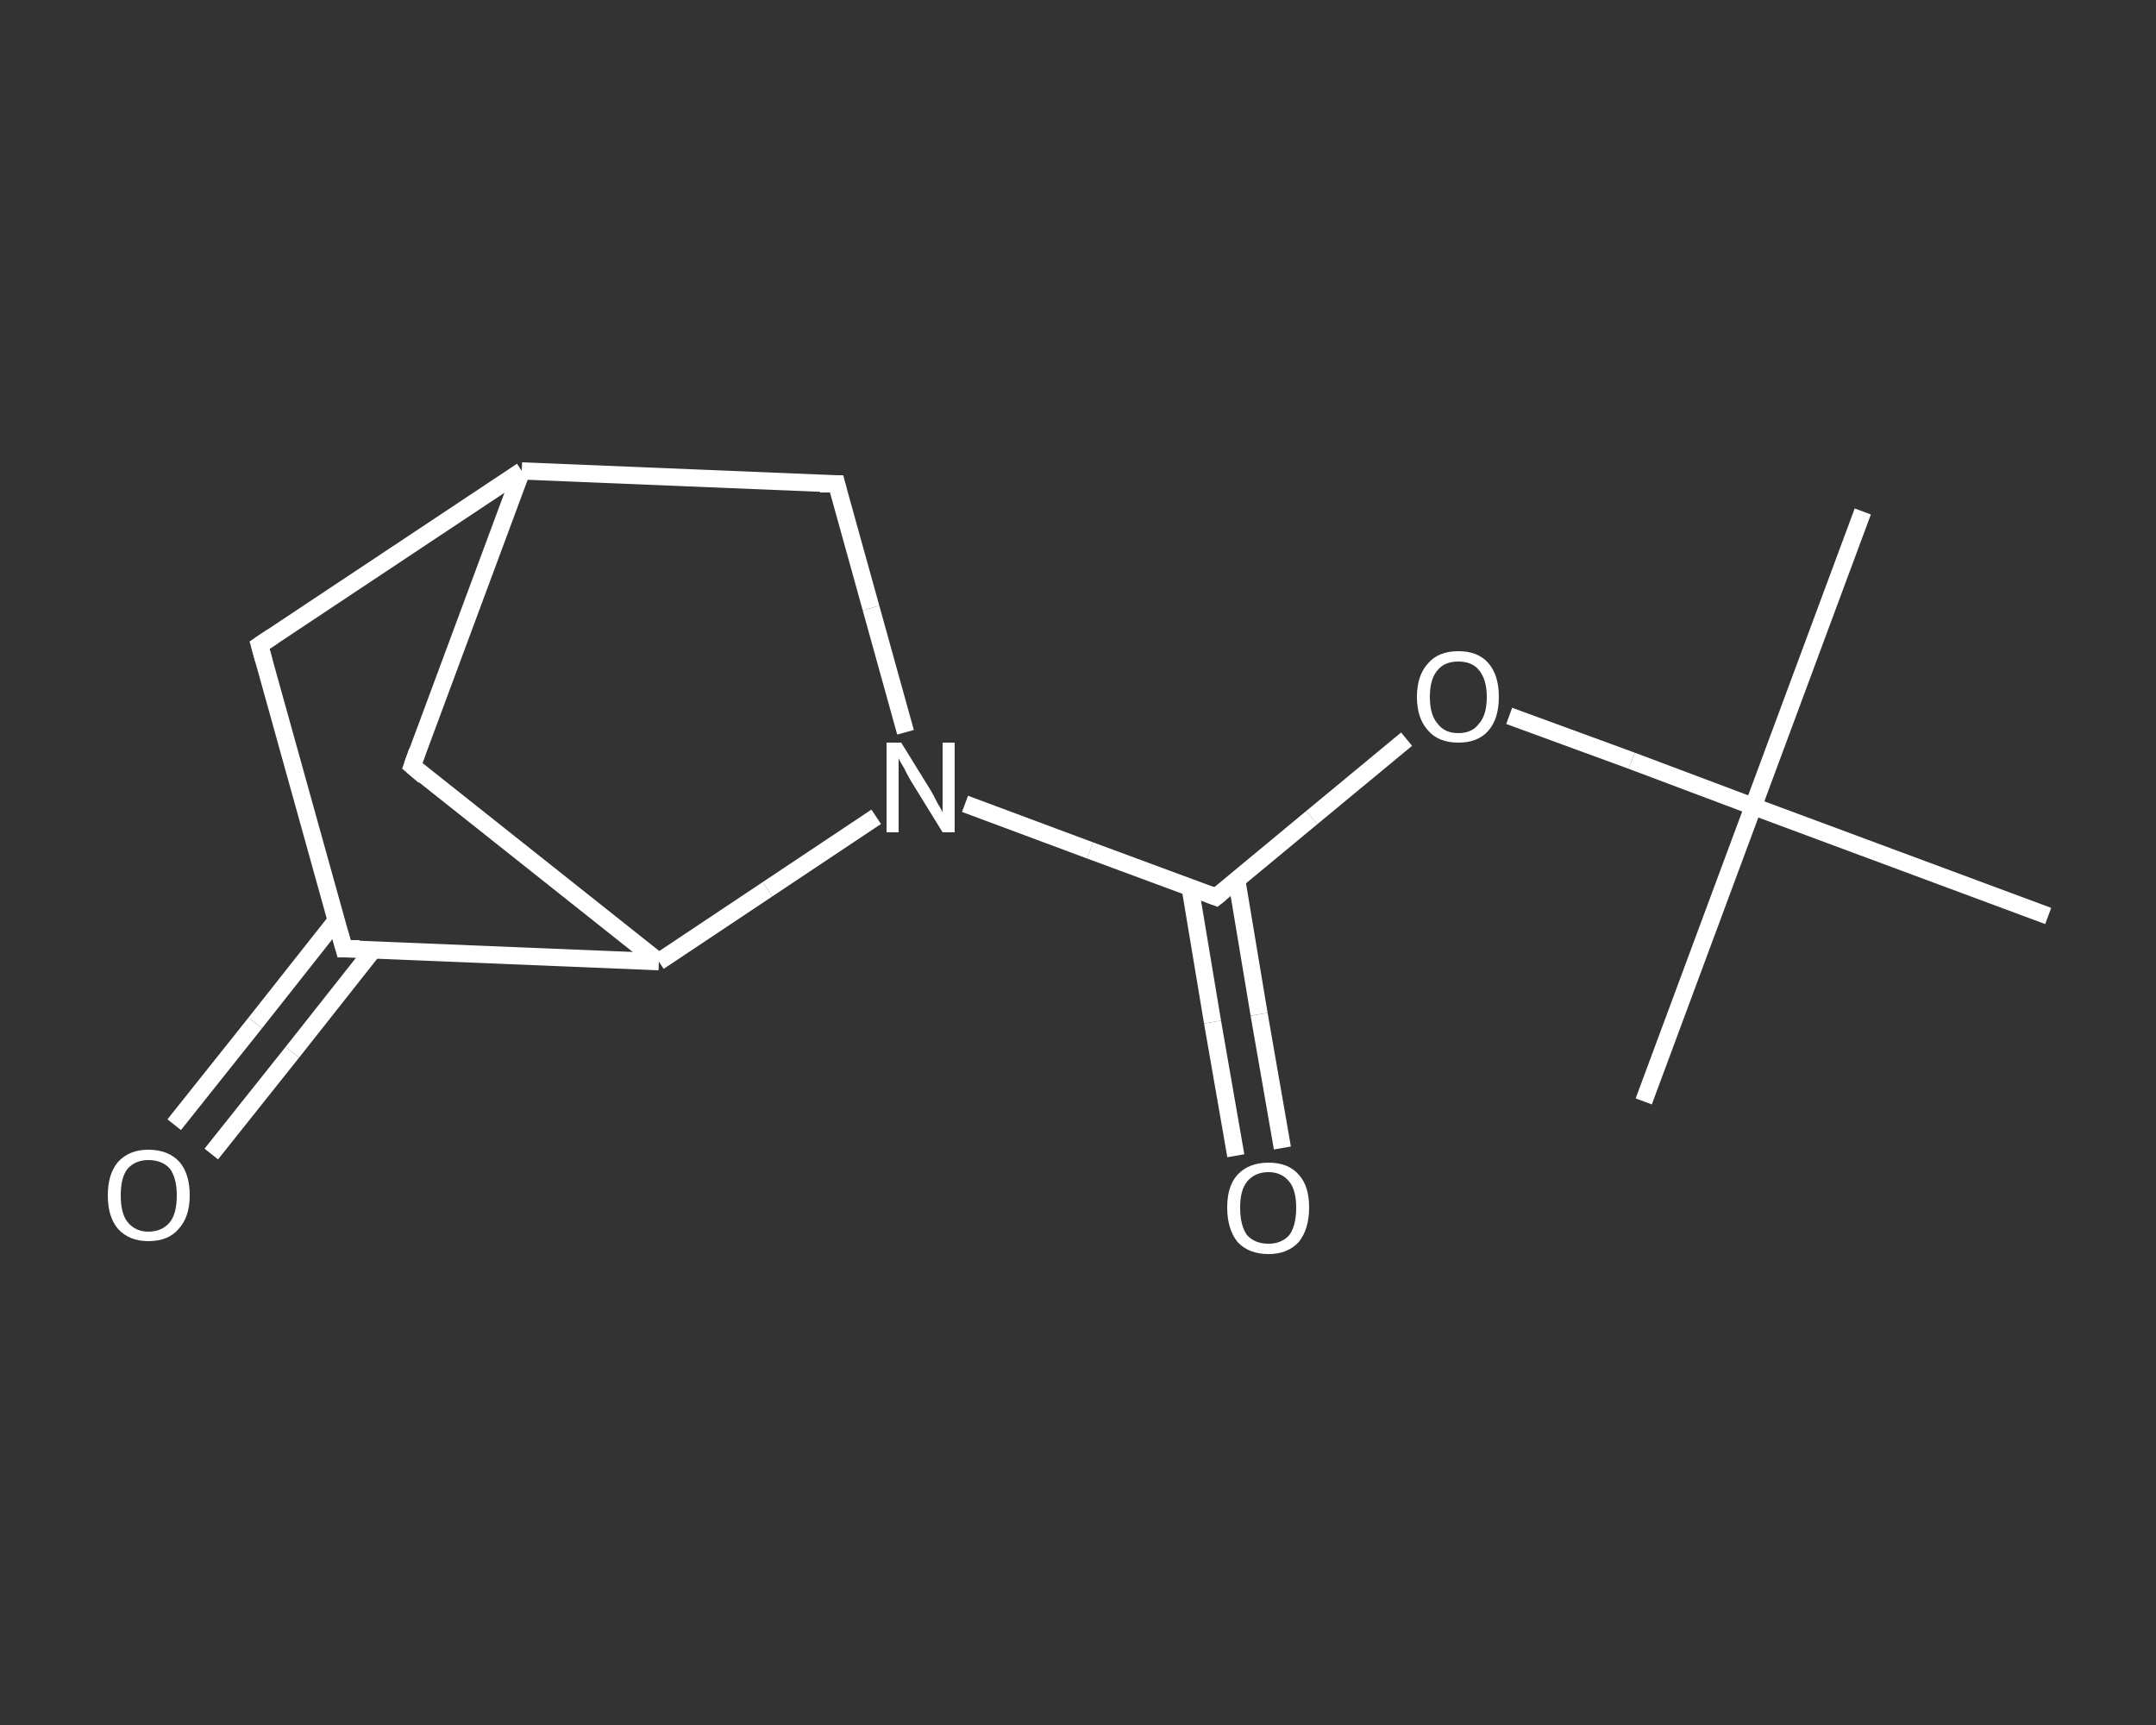 <?xml version='1.0' encoding='iso-8859-1'?>
<svg version='1.1' baseProfile='full'
              xmlns='http://www.w3.org/2000/svg'
                      xmlns:rdkit='http://www.rdkit.org/xml'
                      xmlns:xlink='http://www.w3.org/1999/xlink'
                  xml:space='preserve'
width='250px' height='200px' viewBox='0 0 250 200'>
<rect x="0" y="0" width="250" height="200" fill="#333333" stroke="none"/>
<!-- END OF HEADER -->
<rect style='opacity:1.0;fill:transparent;stroke:none' width='250.0' height='200.0' x='0.0' y='0.0'> </rect>
<path class='bond-0 atom-0 atom-1' d='M 216.0,59.3 L 203.3,93.5' style='fill:none;fill-rule:evenodd;stroke:#FFFFFF;stroke-width:2.0px;stroke-linecap:butt;stroke-linejoin:miter;stroke-opacity:1' />
<path class='bond-1 atom-1 atom-2' d='M 203.3,93.5 L 190.6,127.7' style='fill:none;fill-rule:evenodd;stroke:#FFFFFF;stroke-width:2.0px;stroke-linecap:butt;stroke-linejoin:miter;stroke-opacity:1' />
<path class='bond-2 atom-1 atom-3' d='M 203.3,93.5 L 237.5,106.2' style='fill:none;fill-rule:evenodd;stroke:#FFFFFF;stroke-width:2.0px;stroke-linecap:butt;stroke-linejoin:miter;stroke-opacity:1' />
<path class='bond-3 atom-1 atom-4' d='M 203.3,93.5 L 189.2,88.2' style='fill:none;fill-rule:evenodd;stroke:#FFFFFF;stroke-width:2.0px;stroke-linecap:butt;stroke-linejoin:miter;stroke-opacity:1' />
<path class='bond-3 atom-1 atom-4' d='M 189.2,88.2 L 175.0,83.0' style='fill:none;fill-rule:evenodd;stroke:#FFFFFF;stroke-width:2.0px;stroke-linecap:butt;stroke-linejoin:miter;stroke-opacity:1' />
<path class='bond-4 atom-4 atom-5' d='M 163.1,85.7 L 152.1,94.8' style='fill:none;fill-rule:evenodd;stroke:#FFFFFF;stroke-width:2.0px;stroke-linecap:butt;stroke-linejoin:miter;stroke-opacity:1' />
<path class='bond-4 atom-4 atom-5' d='M 152.1,94.8 L 141.0,104.0' style='fill:none;fill-rule:evenodd;stroke:#FFFFFF;stroke-width:2.0px;stroke-linecap:butt;stroke-linejoin:miter;stroke-opacity:1' />
<path class='bond-5 atom-5 atom-6' d='M 138.0,102.9 L 140.6,118.5' style='fill:none;fill-rule:evenodd;stroke:#FFFFFF;stroke-width:2.0px;stroke-linecap:butt;stroke-linejoin:miter;stroke-opacity:1' />
<path class='bond-5 atom-5 atom-6' d='M 140.6,118.5 L 143.3,134.0' style='fill:none;fill-rule:evenodd;stroke:#FFFFFF;stroke-width:2.0px;stroke-linecap:butt;stroke-linejoin:miter;stroke-opacity:1' />
<path class='bond-5 atom-5 atom-6' d='M 143.4,102.0 L 146.0,117.6' style='fill:none;fill-rule:evenodd;stroke:#FFFFFF;stroke-width:2.0px;stroke-linecap:butt;stroke-linejoin:miter;stroke-opacity:1' />
<path class='bond-5 atom-5 atom-6' d='M 146.0,117.6 L 148.7,133.1' style='fill:none;fill-rule:evenodd;stroke:#FFFFFF;stroke-width:2.0px;stroke-linecap:butt;stroke-linejoin:miter;stroke-opacity:1' />
<path class='bond-6 atom-5 atom-7' d='M 141.0,104.0 L 126.4,98.6' style='fill:none;fill-rule:evenodd;stroke:#FFFFFF;stroke-width:2.0px;stroke-linecap:butt;stroke-linejoin:miter;stroke-opacity:1' />
<path class='bond-6 atom-5 atom-7' d='M 126.4,98.6 L 111.9,93.2' style='fill:none;fill-rule:evenodd;stroke:#FFFFFF;stroke-width:2.0px;stroke-linecap:butt;stroke-linejoin:miter;stroke-opacity:1' />
<path class='bond-7 atom-7 atom-8' d='M 105.0,84.9 L 101.0,70.5' style='fill:none;fill-rule:evenodd;stroke:#FFFFFF;stroke-width:2.0px;stroke-linecap:butt;stroke-linejoin:miter;stroke-opacity:1' />
<path class='bond-7 atom-7 atom-8' d='M 101.0,70.5 L 97.0,56.1' style='fill:none;fill-rule:evenodd;stroke:#FFFFFF;stroke-width:2.0px;stroke-linecap:butt;stroke-linejoin:miter;stroke-opacity:1' />
<path class='bond-8 atom-8 atom-9' d='M 97.0,56.1 L 60.5,54.6' style='fill:none;fill-rule:evenodd;stroke:#FFFFFF;stroke-width:2.0px;stroke-linecap:butt;stroke-linejoin:miter;stroke-opacity:1' />
<path class='bond-9 atom-9 atom-10' d='M 60.5,54.6 L 30.1,74.8' style='fill:none;fill-rule:evenodd;stroke:#FFFFFF;stroke-width:2.0px;stroke-linecap:butt;stroke-linejoin:miter;stroke-opacity:1' />
<path class='bond-10 atom-10 atom-11' d='M 30.1,74.8 L 39.9,110.0' style='fill:none;fill-rule:evenodd;stroke:#FFFFFF;stroke-width:2.0px;stroke-linecap:butt;stroke-linejoin:miter;stroke-opacity:1' />
<path class='bond-11 atom-11 atom-12' d='M 39.0,106.7 L 29.6,118.6' style='fill:none;fill-rule:evenodd;stroke:#FFFFFF;stroke-width:2.0px;stroke-linecap:butt;stroke-linejoin:miter;stroke-opacity:1' />
<path class='bond-11 atom-11 atom-12' d='M 29.6,118.6 L 20.2,130.4' style='fill:none;fill-rule:evenodd;stroke:#FFFFFF;stroke-width:2.0px;stroke-linecap:butt;stroke-linejoin:miter;stroke-opacity:1' />
<path class='bond-11 atom-11 atom-12' d='M 43.3,110.1 L 33.9,122.0' style='fill:none;fill-rule:evenodd;stroke:#FFFFFF;stroke-width:2.0px;stroke-linecap:butt;stroke-linejoin:miter;stroke-opacity:1' />
<path class='bond-11 atom-11 atom-12' d='M 33.9,122.0 L 24.5,133.8' style='fill:none;fill-rule:evenodd;stroke:#FFFFFF;stroke-width:2.0px;stroke-linecap:butt;stroke-linejoin:miter;stroke-opacity:1' />
<path class='bond-12 atom-11 atom-13' d='M 39.9,110.0 L 76.4,111.5' style='fill:none;fill-rule:evenodd;stroke:#FFFFFF;stroke-width:2.0px;stroke-linecap:butt;stroke-linejoin:miter;stroke-opacity:1' />
<path class='bond-13 atom-13 atom-14' d='M 76.4,111.5 L 47.8,88.8' style='fill:none;fill-rule:evenodd;stroke:#FFFFFF;stroke-width:2.0px;stroke-linecap:butt;stroke-linejoin:miter;stroke-opacity:1' />
<path class='bond-14 atom-13 atom-7' d='M 76.4,111.5 L 89.0,103.1' style='fill:none;fill-rule:evenodd;stroke:#FFFFFF;stroke-width:2.0px;stroke-linecap:butt;stroke-linejoin:miter;stroke-opacity:1' />
<path class='bond-14 atom-13 atom-7' d='M 89.0,103.1 L 101.6,94.7' style='fill:none;fill-rule:evenodd;stroke:#FFFFFF;stroke-width:2.0px;stroke-linecap:butt;stroke-linejoin:miter;stroke-opacity:1' />
<path class='bond-15 atom-14 atom-9' d='M 47.8,88.8 L 60.5,54.6' style='fill:none;fill-rule:evenodd;stroke:#FFFFFF;stroke-width:2.0px;stroke-linecap:butt;stroke-linejoin:miter;stroke-opacity:1' />
<path d='M 141.5,103.6 L 141.0,104.0 L 140.2,103.7' style='fill:none;stroke:#FFFFFF;stroke-width:2.0px;stroke-linecap:butt;stroke-linejoin:miter;stroke-opacity:1;' />
<path d='M 97.2,56.9 L 97.0,56.1 L 95.1,56.1' style='fill:none;stroke:#FFFFFF;stroke-width:2.0px;stroke-linecap:butt;stroke-linejoin:miter;stroke-opacity:1;' />
<path d='M 31.6,73.8 L 30.1,74.8 L 30.6,76.6' style='fill:none;stroke:#FFFFFF;stroke-width:2.0px;stroke-linecap:butt;stroke-linejoin:miter;stroke-opacity:1;' />
<path d='M 39.4,108.2 L 39.9,110.0 L 41.7,110.0' style='fill:none;stroke:#FFFFFF;stroke-width:2.0px;stroke-linecap:butt;stroke-linejoin:miter;stroke-opacity:1;' />
<path d='M 49.2,90.0 L 47.8,88.8 L 48.4,87.1' style='fill:none;stroke:#FFFFFF;stroke-width:2.0px;stroke-linecap:butt;stroke-linejoin:miter;stroke-opacity:1;' />
<path class='atom-4' d='M 164.3 80.8
Q 164.3 78.3, 165.6 76.9
Q 166.8 75.5, 169.1 75.5
Q 171.4 75.5, 172.6 76.9
Q 173.8 78.3, 173.8 80.8
Q 173.8 83.3, 172.6 84.7
Q 171.4 86.1, 169.1 86.1
Q 166.8 86.1, 165.6 84.7
Q 164.3 83.3, 164.3 80.8
M 169.1 85.0
Q 170.7 85.0, 171.5 83.9
Q 172.4 82.9, 172.4 80.8
Q 172.4 78.8, 171.5 77.7
Q 170.7 76.7, 169.1 76.7
Q 167.5 76.7, 166.7 77.7
Q 165.8 78.7, 165.8 80.8
Q 165.8 82.9, 166.7 83.9
Q 167.5 85.0, 169.1 85.0
' fill='#FFFFFF'/>
<path class='atom-6' d='M 142.3 140.0
Q 142.3 137.5, 143.5 136.2
Q 144.8 134.8, 147.1 134.8
Q 149.4 134.8, 150.6 136.2
Q 151.8 137.5, 151.8 140.0
Q 151.8 142.5, 150.6 144.0
Q 149.3 145.4, 147.1 145.4
Q 144.8 145.4, 143.5 144.0
Q 142.3 142.5, 142.3 140.0
M 147.1 144.2
Q 148.6 144.2, 149.5 143.2
Q 150.3 142.1, 150.3 140.0
Q 150.3 138.0, 149.5 137.0
Q 148.6 135.9, 147.1 135.9
Q 145.5 135.9, 144.6 137.0
Q 143.8 138.0, 143.8 140.0
Q 143.8 142.1, 144.6 143.2
Q 145.5 144.2, 147.1 144.2
' fill='#FFFFFF'/>
<path class='atom-7' d='M 104.5 86.1
L 107.9 91.6
Q 108.2 92.1, 108.7 93.1
Q 109.3 94.1, 109.3 94.2
L 109.3 86.1
L 110.7 86.1
L 110.7 96.5
L 109.3 96.5
L 105.6 90.5
Q 105.2 89.8, 104.8 89.0
Q 104.3 88.2, 104.2 87.9
L 104.2 96.5
L 102.8 96.5
L 102.8 86.1
L 104.5 86.1
' fill='#FFFFFF'/>
<path class='atom-12' d='M 12.5 138.6
Q 12.5 136.1, 13.7 134.7
Q 15.0 133.3, 17.2 133.3
Q 19.5 133.3, 20.8 134.7
Q 22.0 136.1, 22.0 138.6
Q 22.0 141.1, 20.7 142.5
Q 19.5 143.9, 17.2 143.9
Q 15.0 143.9, 13.7 142.5
Q 12.5 141.1, 12.5 138.6
M 17.2 142.8
Q 18.8 142.8, 19.7 141.7
Q 20.5 140.7, 20.5 138.6
Q 20.5 136.6, 19.7 135.5
Q 18.8 134.5, 17.2 134.5
Q 15.7 134.5, 14.8 135.5
Q 14.0 136.5, 14.0 138.6
Q 14.0 140.7, 14.8 141.7
Q 15.7 142.8, 17.2 142.8
' fill='#FFFFFF'/>
</svg>
